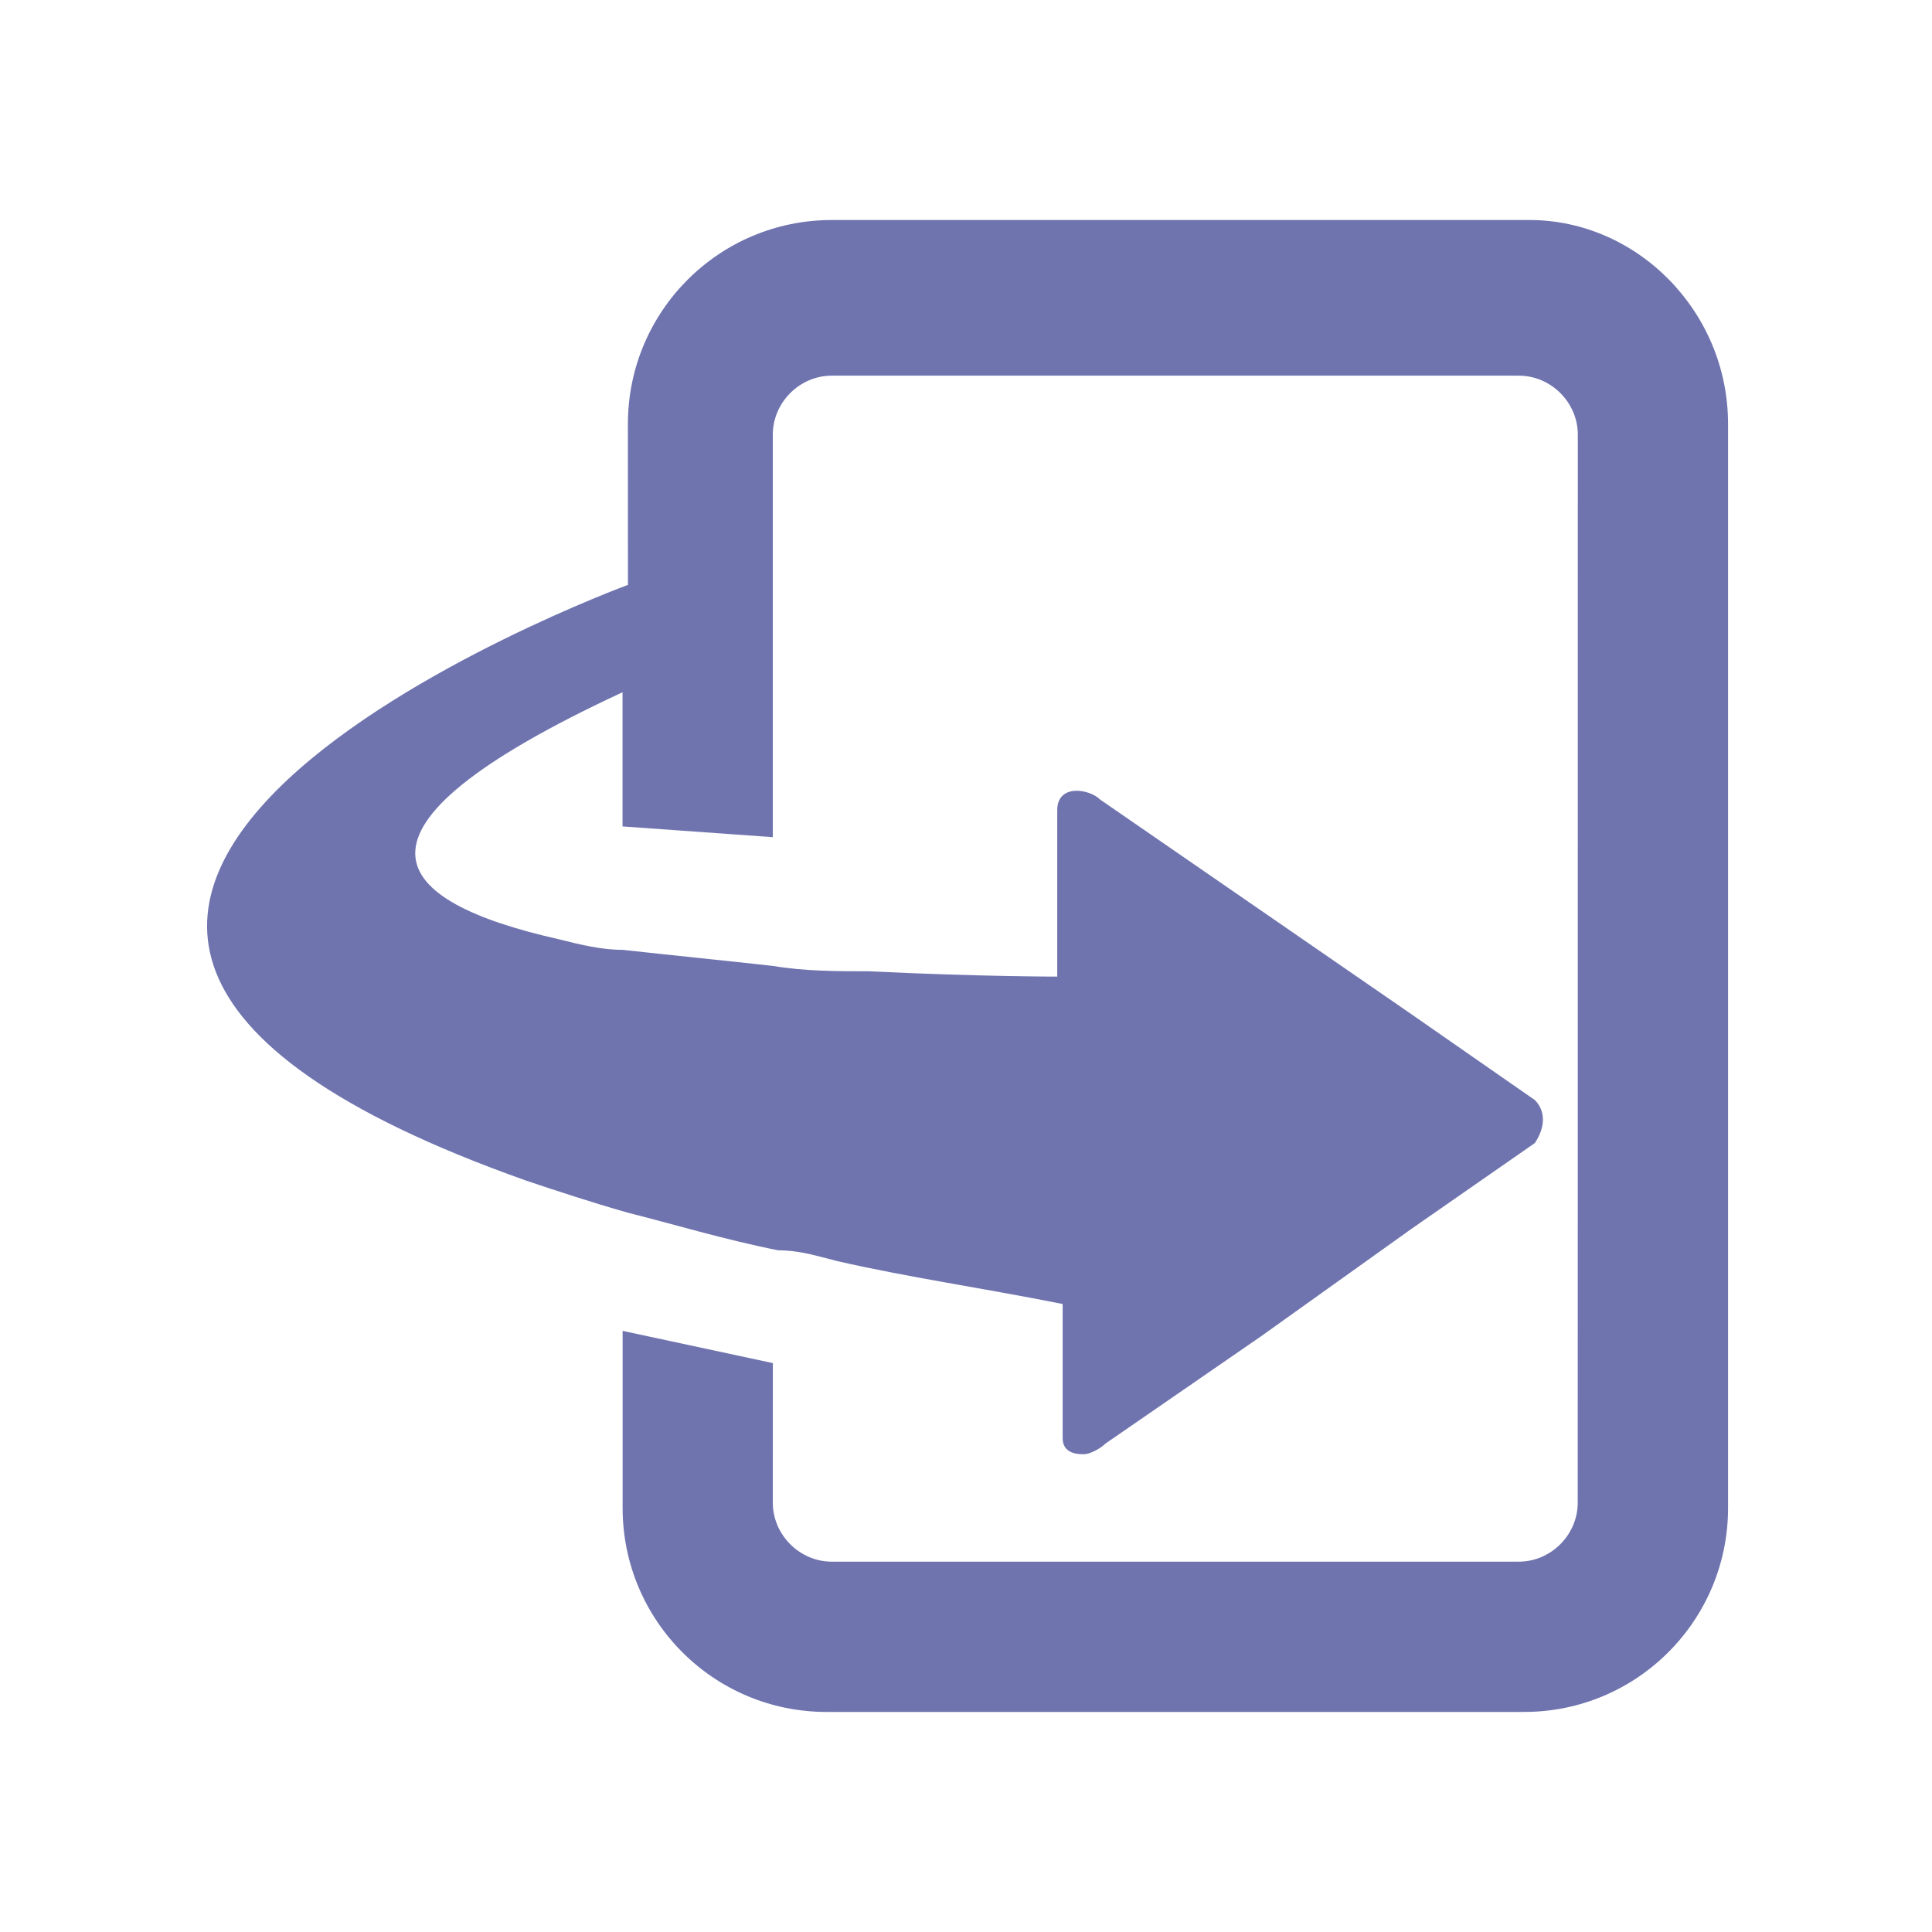 <svg width="41" height="41" viewBox="0 0 41 41" fill="none" xmlns="http://www.w3.org/2000/svg">
<path d="M36.672 8.997V32.002C36.672 34.393 34.736 36.33 32.345 36.33H17.54C15.149 36.33 13.213 34.393 13.213 32.002V28.243L16.401 28.927L16.4 31.888C16.4 32.572 16.97 33.141 17.652 33.141H32.23C32.914 33.141 33.482 32.571 33.482 31.888L33.484 9.225C33.484 8.541 32.914 7.972 32.231 7.972H17.652C16.968 7.972 16.4 8.542 16.4 9.225V17.766L13.211 17.538V14.691C6.833 17.652 8.314 19.132 11.845 19.929C12.3 20.043 12.756 20.157 13.211 20.157C14.236 20.27 15.375 20.384 16.4 20.498C17.084 20.612 17.766 20.612 18.45 20.612C20.727 20.725 22.436 20.725 22.436 20.725V17.195C22.436 16.625 23.12 16.741 23.347 16.968L29.952 21.523L32.572 23.345C32.8 23.573 32.8 23.916 32.572 24.257L29.952 26.079L26.763 28.357L23.461 30.634C23.347 30.748 23.12 30.861 23.006 30.861C22.892 30.861 22.551 30.861 22.551 30.52V27.673C20.842 27.332 19.249 27.103 17.767 26.762C17.312 26.648 16.97 26.534 16.515 26.534C15.376 26.307 14.237 25.964 13.326 25.736C12.529 25.509 11.846 25.282 11.162 25.053C-5.238 19.244 13.326 12.412 13.326 12.412L13.325 8.997C13.325 6.606 15.261 4.669 17.652 4.669H32.457C34.736 4.669 36.672 6.604 36.672 8.997L36.672 8.997Z" fill="#6F74AF"/>
</svg>
